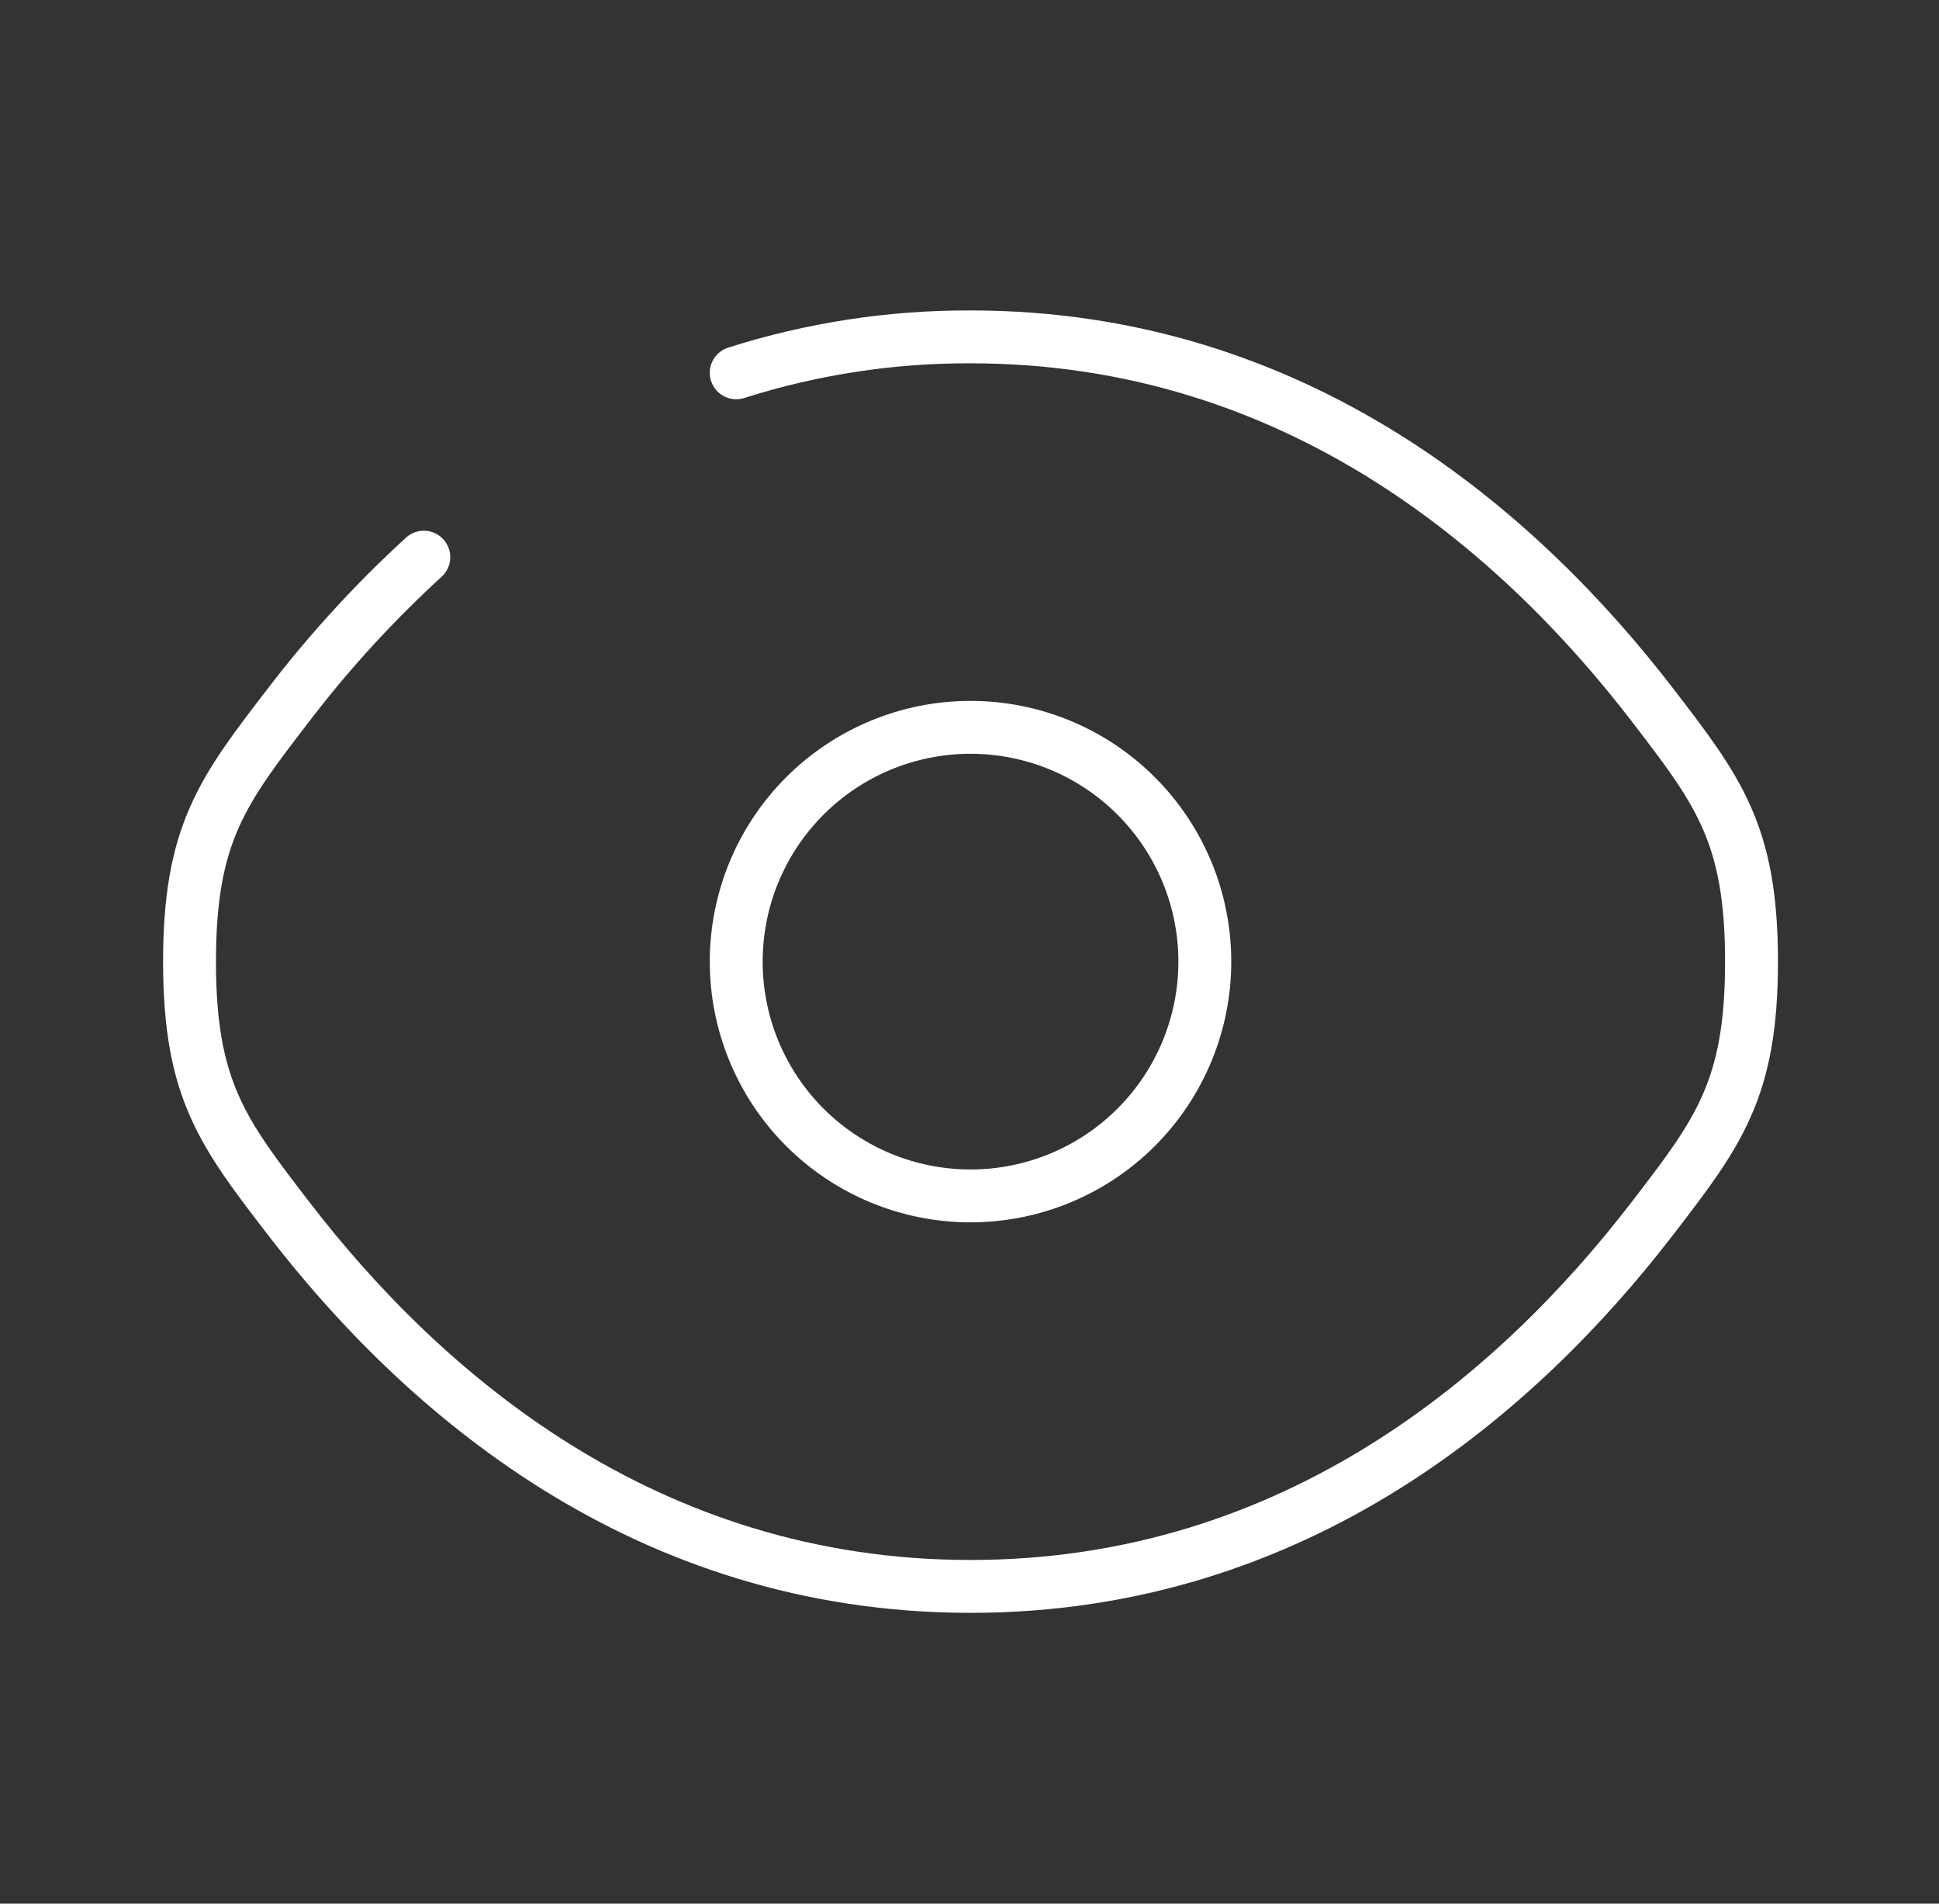 <svg width="55" height="54" viewBox="0 0 55 54" fill="none" xmlns="http://www.w3.org/2000/svg">
<rect x="0" y="0" width="55" height="54" fill="#333333" stroke="none"/>
<path d="M20.883 10.575C23.032 9.892 25.274 9.548 27.529 9.556C36.793 9.556 43.098 15.094 46.857 19.977C48.74 22.427 49.682 23.647 49.682 27.278C49.682 30.911 48.74 32.132 46.857 34.58C43.098 39.462 36.793 45.001 27.529 45.001C18.264 45.001 11.96 39.462 8.2 34.58C6.317 32.134 5.376 30.909 5.376 27.278C5.376 23.645 6.317 22.424 8.2 19.977C9.349 18.476 10.628 17.081 12.022 15.805" stroke="white" stroke-width="1.5" stroke-linecap="round"/>
<path d="M34.175 27.278C34.175 29.041 33.474 30.731 32.228 31.978C30.982 33.224 29.291 33.924 27.529 33.924C25.766 33.924 24.076 33.224 22.829 31.978C21.583 30.731 20.883 29.041 20.883 27.278C20.883 25.516 21.583 23.825 22.829 22.579C24.076 21.332 25.766 20.632 27.529 20.632C29.291 20.632 30.982 21.332 32.228 22.579C33.474 23.825 34.175 25.516 34.175 27.278Z" stroke="white" stroke-width="1.5"/>
</svg>
